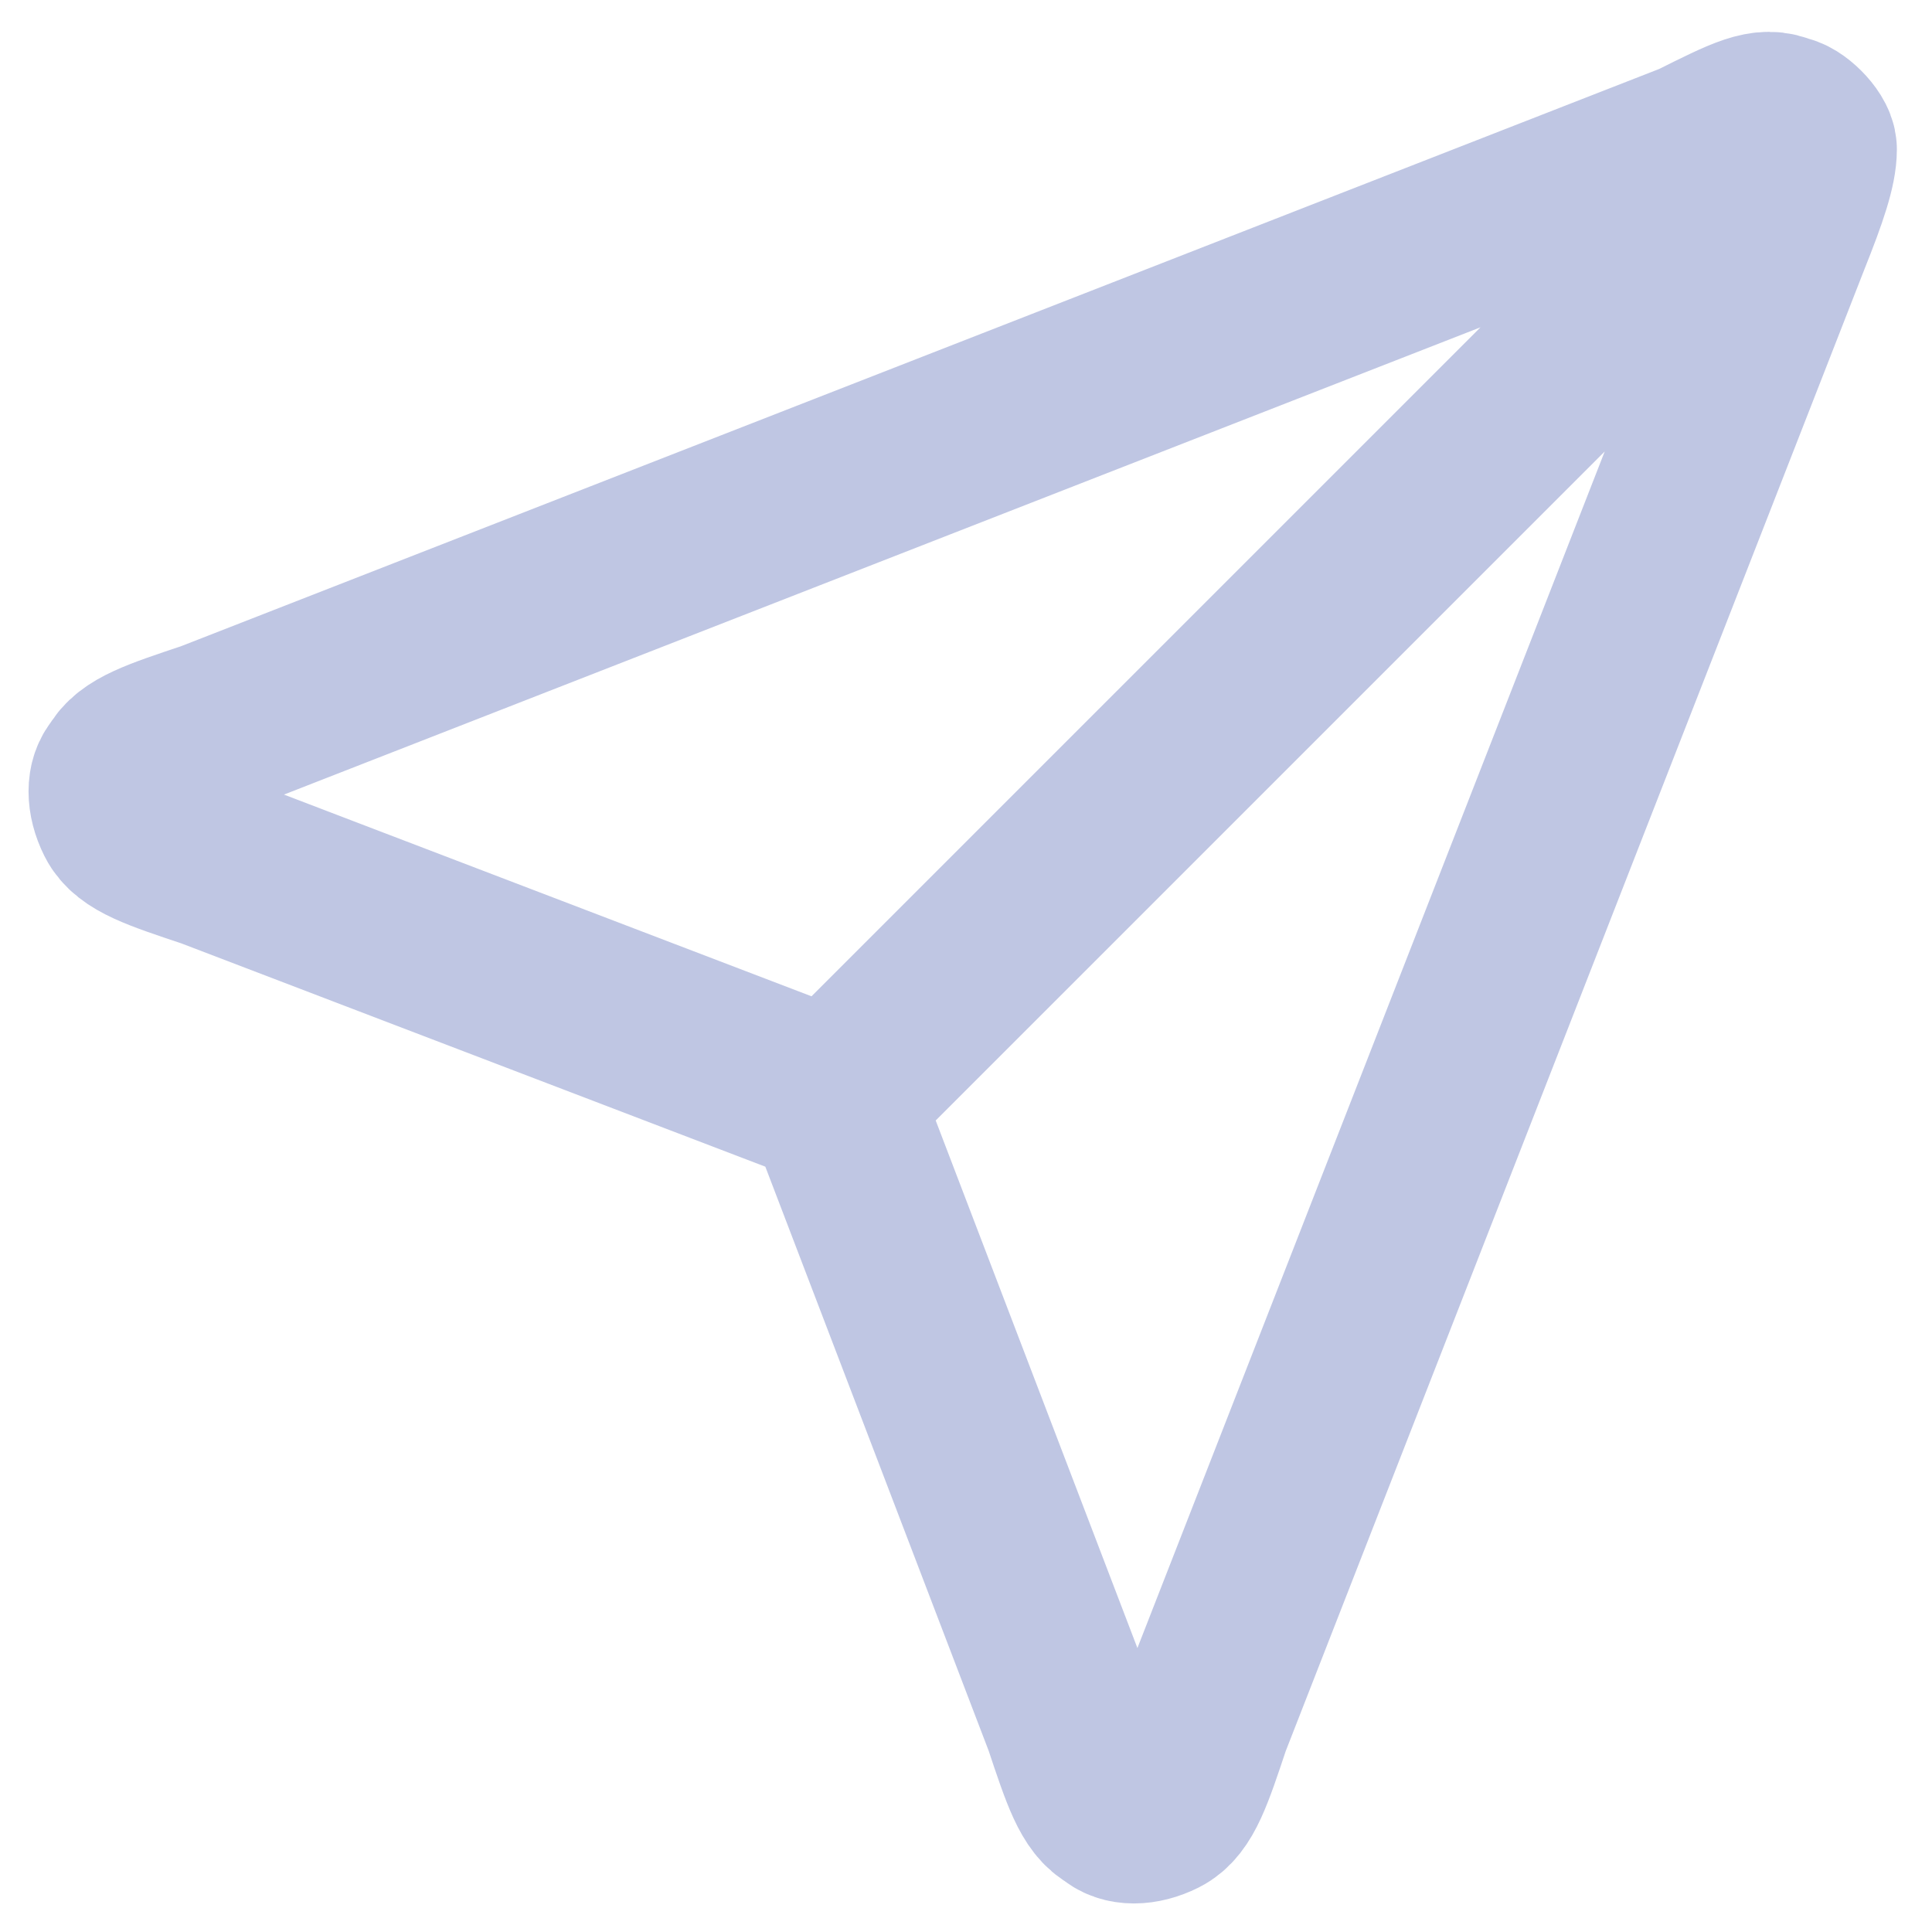 <?xml version="1.0" encoding="utf-8"?>
<!-- Generator: Adobe Illustrator 27.0.1, SVG Export Plug-In . SVG Version: 6.00 Build 0)  -->
<svg version="1.1" id="Layer_1" xmlns="http://www.w3.org/2000/svg" xmlns:xlink="http://www.w3.org/1999/xlink" x="0px" y="0px"
	 viewBox="0 0 22 22" style="enable-background:new 0 0 22 22;" xml:space="preserve">
<style type="text/css">
	.st0{fill:none;stroke:#BFC6E3;stroke-width:2;stroke-linecap:round;stroke-linejoin:round;}
</style>
<path class="st0" d="M9.5,12.5L20,2 M9.6,12.8l2.6,6.8c0.2,0.6,0.3,0.9,0.5,1c0.1,0.1,0.3,0.1,0.5,0c0.2-0.1,0.3-0.4,0.5-1l6.6-16.9
	c0.2-0.5,0.3-0.8,0.3-1c0-0.1-0.2-0.3-0.3-0.3c-0.2-0.1-0.4,0-1,0.3L2.4,8.3c-0.6,0.2-0.9,0.3-1,0.5c-0.1,0.1-0.1,0.3,0,0.5
	c0.1,0.2,0.4,0.3,1,0.5l6.8,2.6c0.1,0,0.2,0.1,0.2,0.1c0,0,0.1,0.1,0.1,0.1C9.6,12.6,9.6,12.7,9.6,12.8z"/>
</svg>
